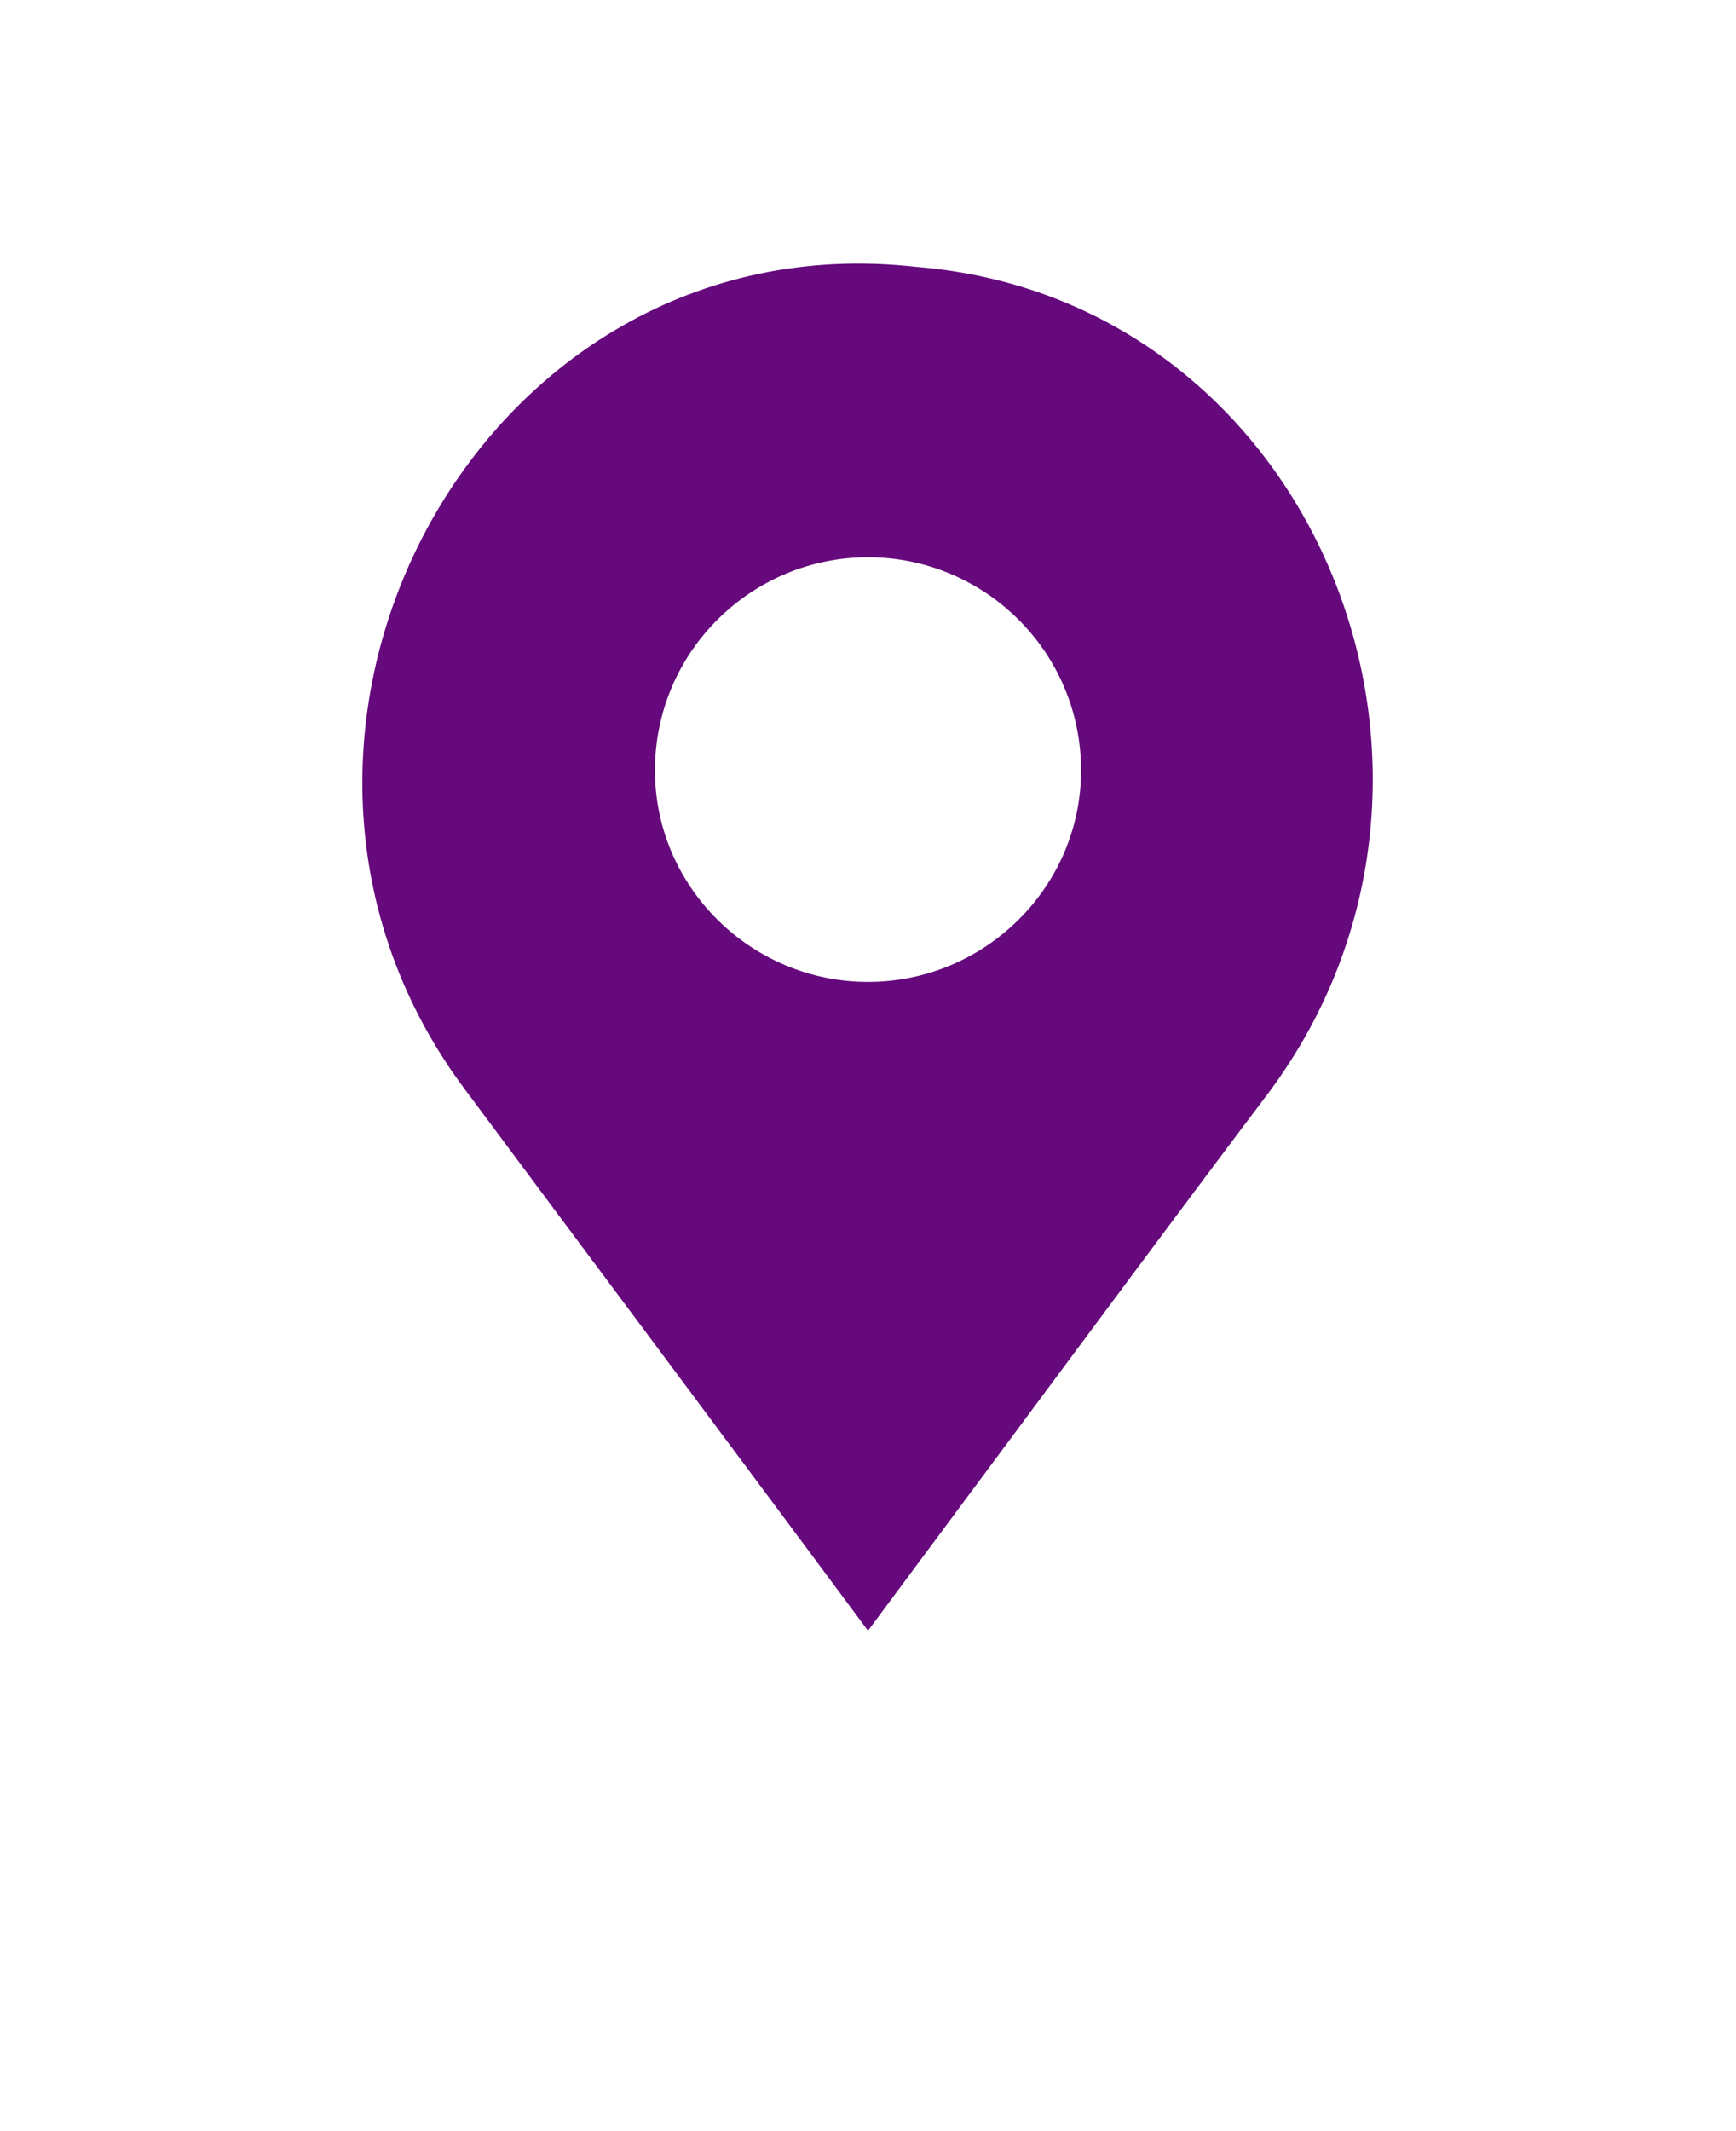<svg version="1.2" xmlns="http://www.w3.org/2000/svg" viewBox="0 0 110 135" width="110" height="135">
	<title>noun-location-7311839-svg</title>
	<style>
		.s0 { fill: #65097c } 
	</style>
	<g id="Layer 1">
		<path class="s0" d="m58 16.9c-27.8-3.1-45.3 30-28.4 52.3 6.1 8.2 19.4 26 25.4 34.1 6.1-8.2 19.2-25.9 25.4-34.1 15.1-20.3 2.8-50.3-22.4-52.3zm-16.5 31.9c0-7.5 6.1-13.5 13.5-13.5 7.4 0 13.5 6 13.5 13.5 0 7.4-6.1 13.4-13.5 13.4-7.4 0-13.5-6-13.5-13.4z"/>
	</g>
</svg>